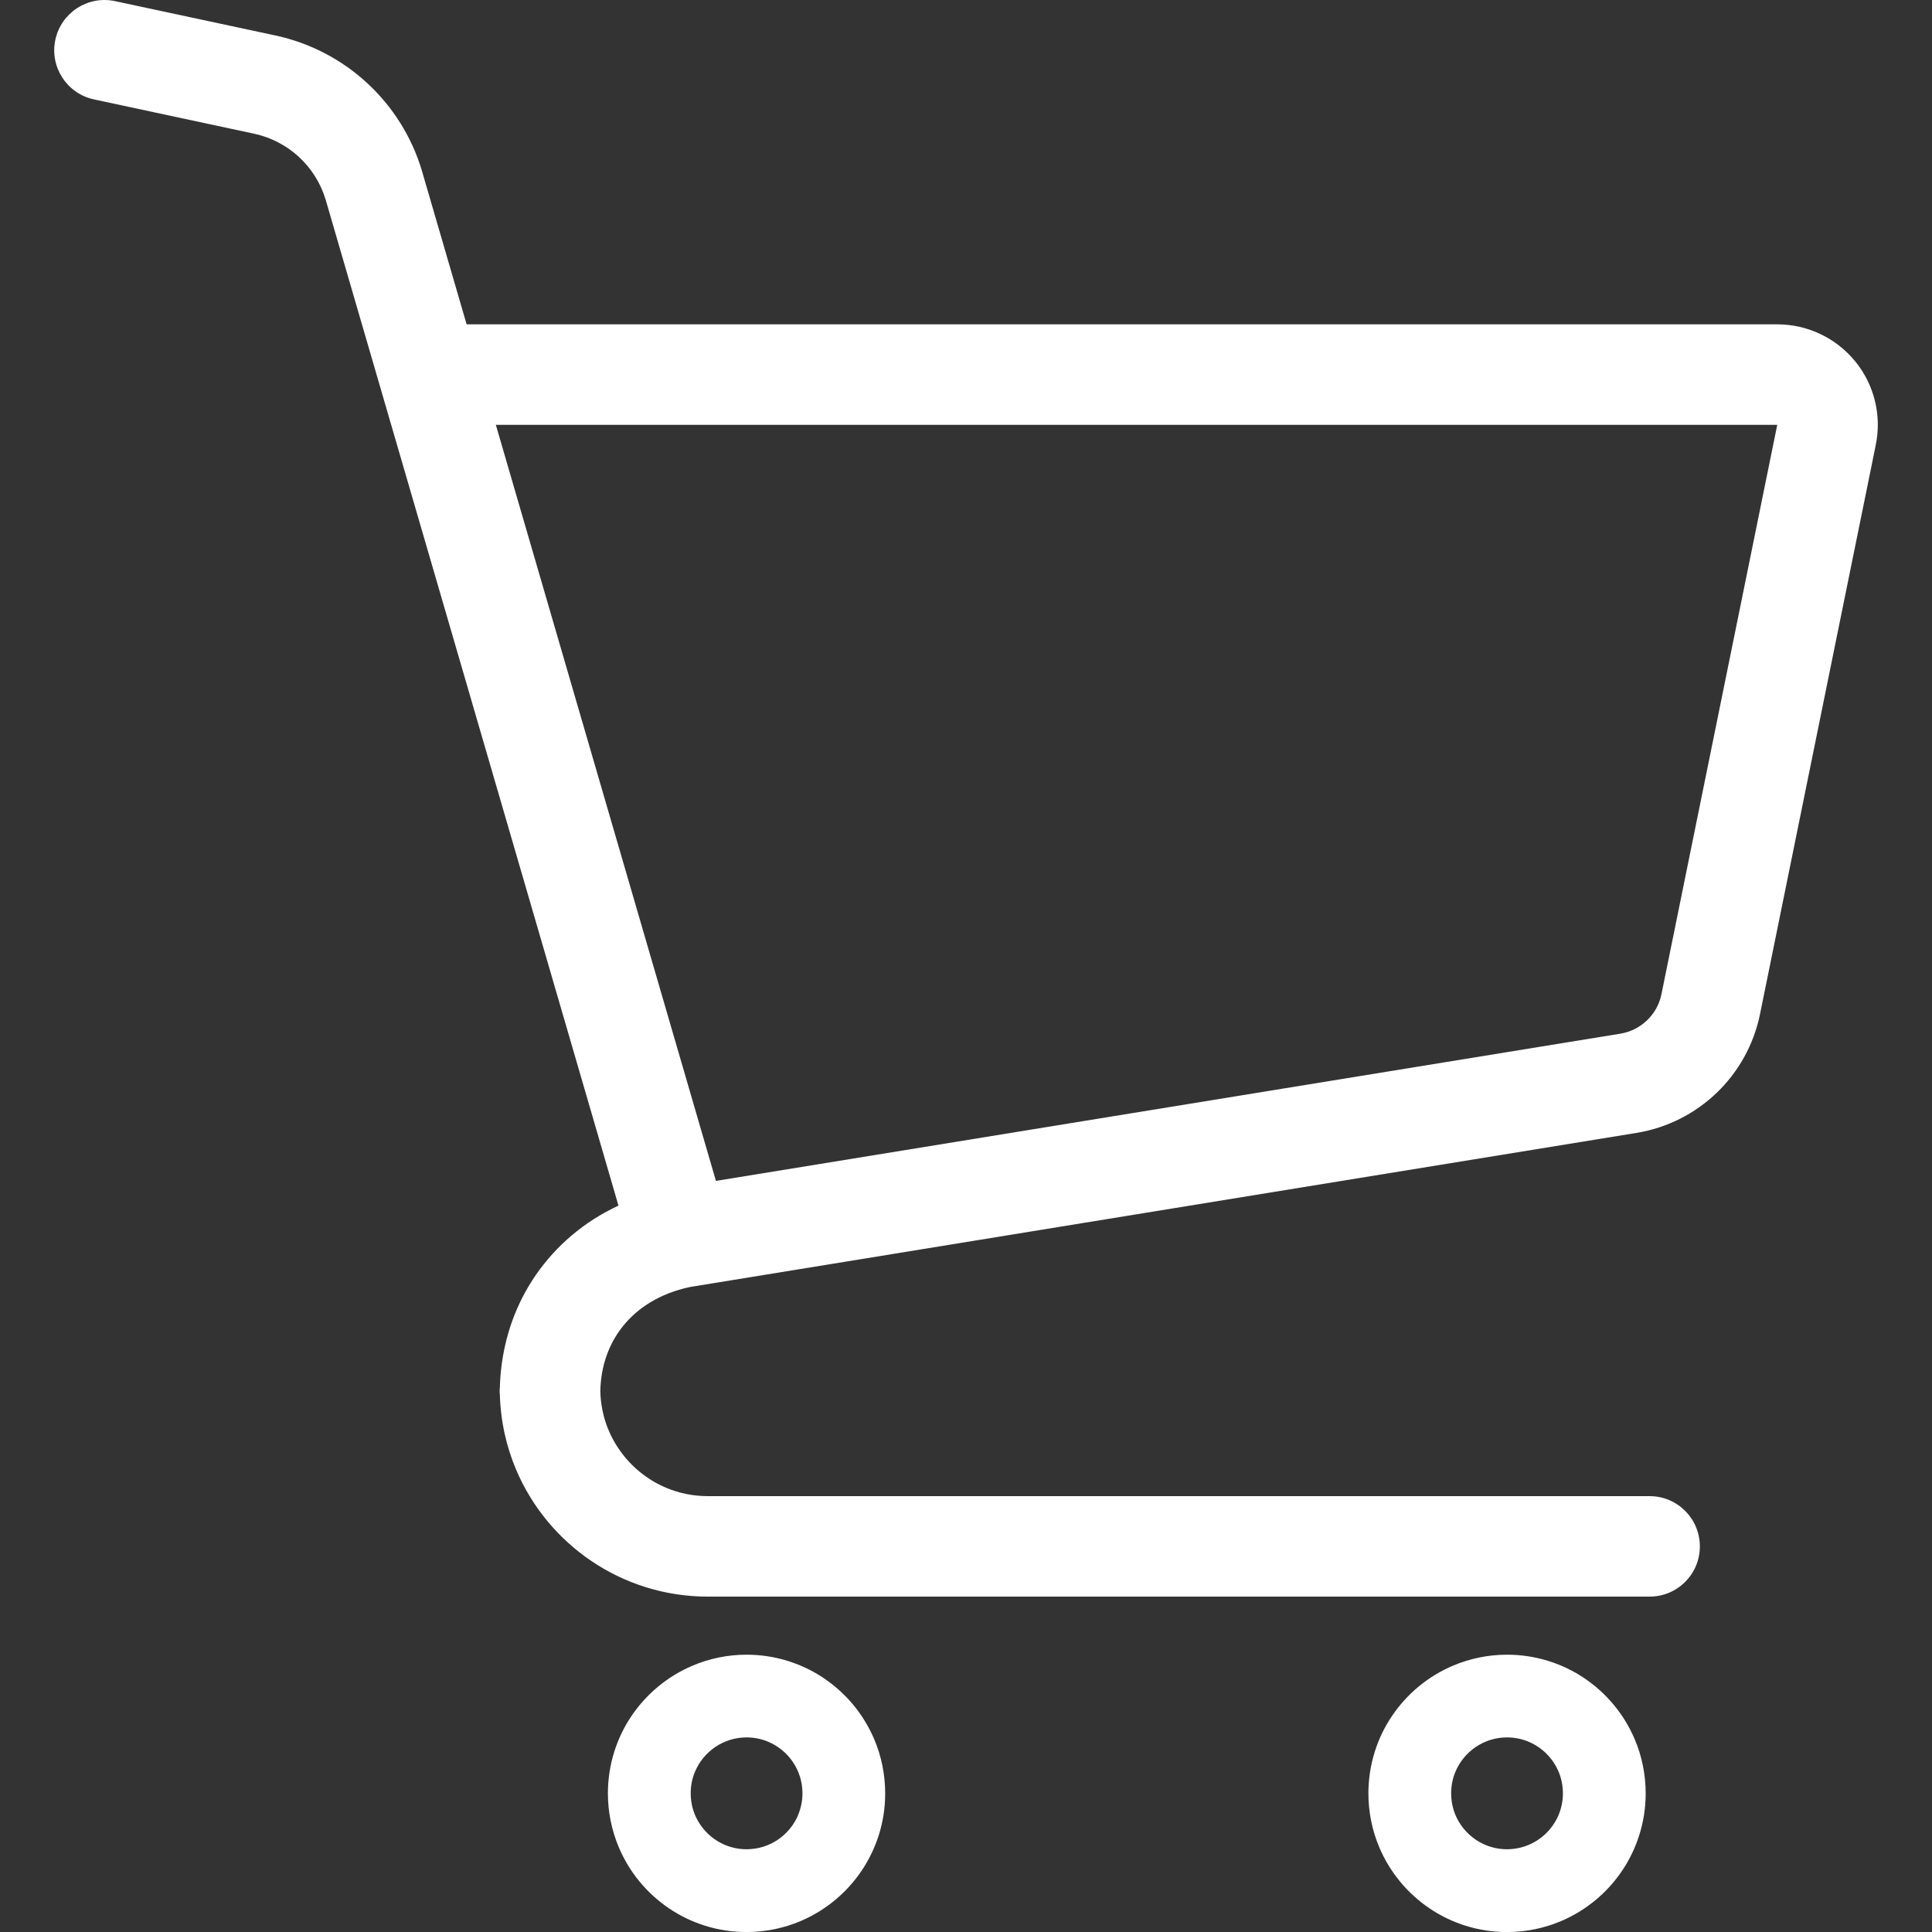 <?xml version="1.0" encoding="UTF-8"?><svg id="_2" xmlns="http://www.w3.org/2000/svg" viewBox="0 0 512 512"><rect x="0" y="0" width="512" height="512" fill="#333333" stroke="none"/><defs><style>.cls-1{fill:#fff;}</style></defs><path class="cls-1" d="M491.62,95.73c-5.06-6.18-12.63-9.78-20.63-9.78H123.66l-11.83-40.62v-.03c-5.43-18.18-20.34-31.94-38.89-35.91L30.48.3c-7.19-1.54-14.26,3.04-15.81,10.23-1.55,7.18,3.04,14.27,10.22,15.81l42.47,9.1c9.03,1.94,16.3,8.65,18.95,17.51l77.59,266.55c-1.74.81-3.44,1.71-5.07,2.67-8.35,4.98-15.06,11.98-19.58,20.15-4.3,7.77-6.58,16.56-6.79,25.64h-.04v1.38h.04c.17,7.08,1.67,13.89,4.3,20.1,4.2,9.92,11.18,18.31,19.99,24.26,8.78,5.94,19.48,9.43,30.85,9.42h249.57c7.35,0,13.31-5.96,13.31-13.31s-5.96-13.32-13.31-13.32h-249.57c-3.97,0-7.7-.79-11.1-2.23-5.11-2.16-9.49-5.79-12.57-10.36-2.96-4.38-4.7-9.56-4.84-15.23.14-6.77,2.29-12.63,6.08-17.33,1.97-2.43,4.4-4.55,7.34-6.31,2.89-1.73,6.32-3.1,10.32-3.96l250.85-40.84c16.39-2.67,29.42-15.2,32.74-31.47l30.68-150.85v-.02c.36-1.75.54-3.53.54-5.3,0-6.09-2.09-12.06-6.01-16.86ZM440.31,263.44c-1.09,5.43-5.45,9.61-10.92,10.5l-239.66,39.01-58.33-200.37h339.59s-30.68,150.86-30.68,150.86Z"/><path class="cls-1" d="M218.41,444.79c-5.86-3.96-12.99-6.28-20.56-6.28-5.04,0-9.9,1.03-14.3,2.9-6.61,2.79-12.2,7.45-16.17,13.3-3.96,5.84-6.28,12.97-6.28,20.55,0,5.04,1.04,9.91,2.9,14.31,2.79,6.61,7.44,12.2,13.29,16.16,5.85,3.96,12.97,6.29,20.55,6.28,5.04,0,9.92-1.03,14.31-2.9,6.6-2.8,12.19-7.44,16.15-13.3,3.97-5.86,6.3-12.99,6.28-20.56,0-5.04-1.02-9.9-2.89-14.3-2.8-6.61-7.44-12.2-13.3-16.16ZM211.51,481.02c-1.11,2.64-3.01,4.92-5.37,6.52-2.38,1.6-5.18,2.52-8.29,2.53-2.07,0-3.99-.42-5.76-1.16-2.65-1.11-4.92-3.01-6.53-5.38-1.6-2.38-2.52-5.17-2.52-8.28,0-2.07.41-3.99,1.15-5.76,1.12-2.65,3.01-4.93,5.38-6.53,2.38-1.6,5.17-2.52,8.27-2.53,2.08,0,4.01.42,5.77,1.16,2.64,1.12,4.93,3.01,6.52,5.38,1.6,2.38,2.52,5.16,2.53,8.27,0,2.08-.43,4-1.16,5.77Z"/><path class="cls-1" d="M419.95,444.79c-5.86-3.96-12.99-6.28-20.56-6.28-5.04,0-9.9,1.03-14.31,2.9-6.61,2.79-12.2,7.45-16.16,13.3-3.96,5.84-6.28,12.97-6.28,20.55,0,5.04,1.03,9.91,2.89,14.31,2.8,6.61,7.45,12.2,13.3,16.16,5.85,3.96,12.98,6.29,20.55,6.28,5.04,0,9.91-1.03,14.31-2.9,6.61-2.8,12.19-7.44,16.15-13.3,3.96-5.86,6.29-12.99,6.28-20.56,0-5.04-1.02-9.9-2.89-14.3-2.8-6.61-7.44-12.2-13.3-16.16ZM413.03,481.02c-1.11,2.64-3.01,4.92-5.38,6.52-2.38,1.6-5.16,2.52-8.27,2.53-2.07,0-3.99-.42-5.76-1.16-2.65-1.11-4.93-3.01-6.54-5.38-1.6-2.38-2.51-5.17-2.51-8.28,0-2.07.41-3.99,1.15-5.76,1.12-2.65,3.01-4.93,5.38-6.53,2.38-1.6,5.16-2.52,8.27-2.53,2.07,0,4,.42,5.77,1.16,2.64,1.12,4.93,3.01,6.53,5.38,1.6,2.38,2.51,5.16,2.52,8.27-.01,2.08-.42,4-1.16,5.77Z"/></svg>